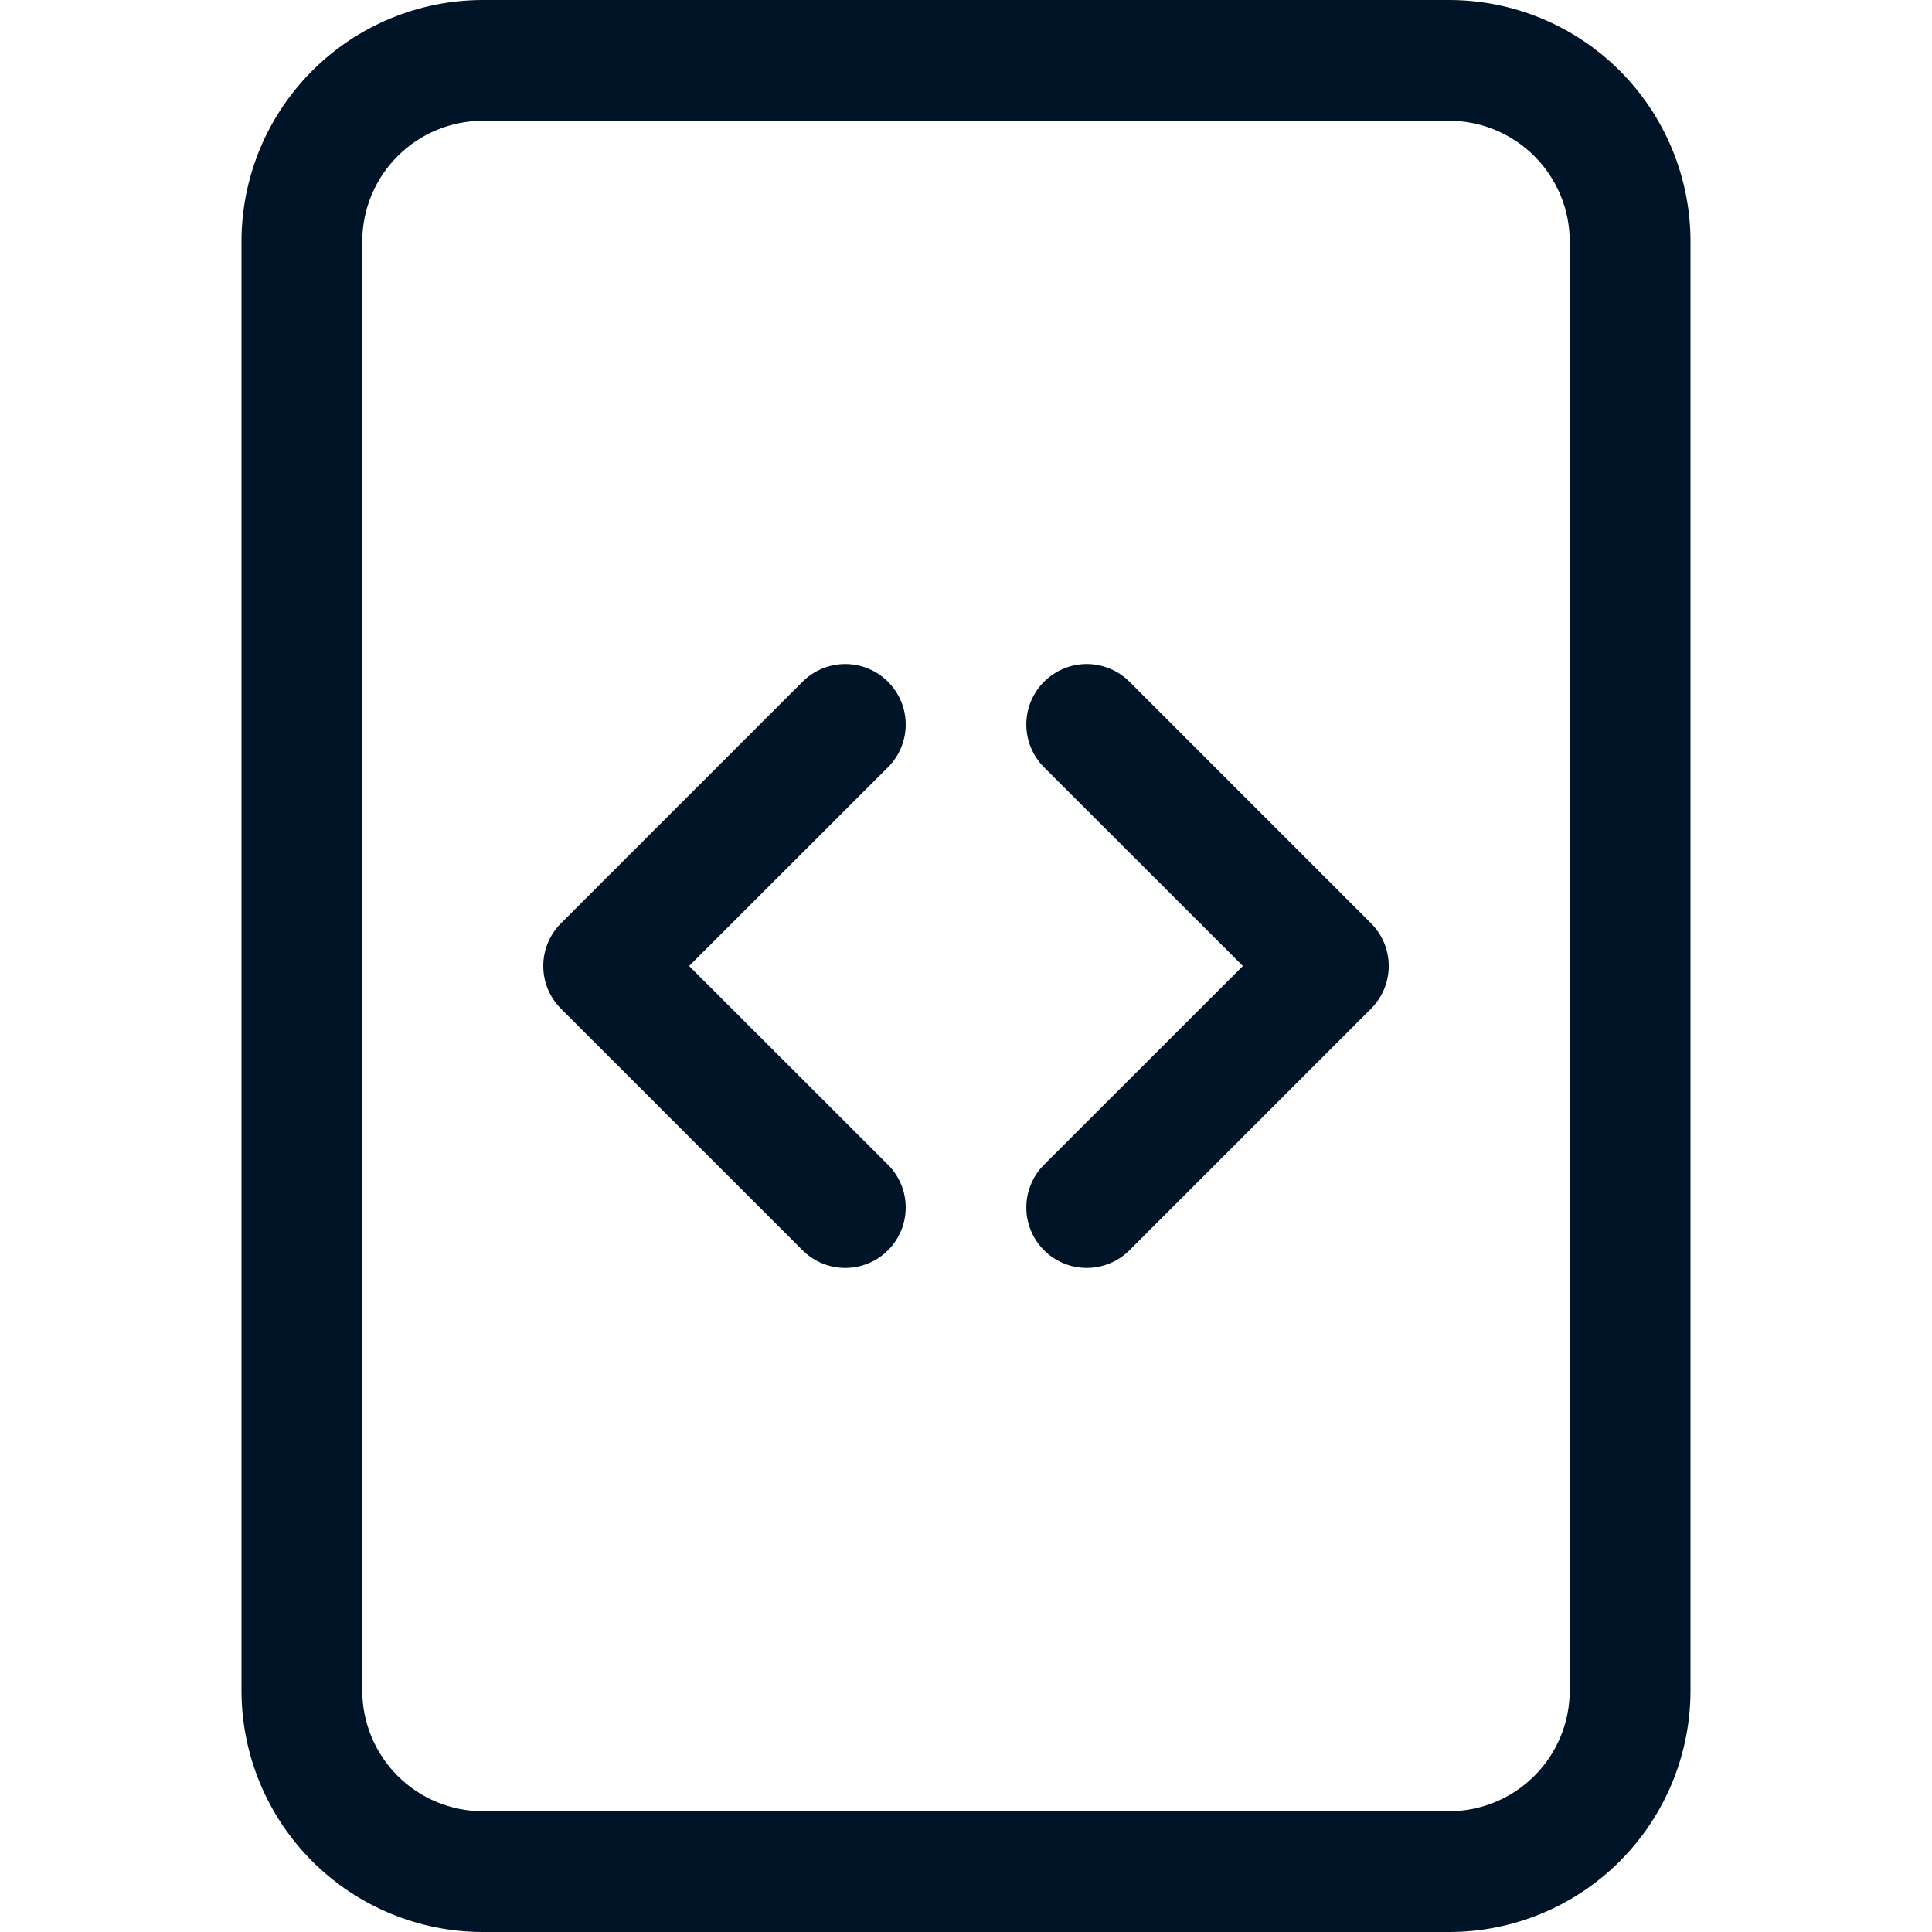 <svg width="64" height="64" viewBox="0 0 64 64" fill="none" xmlns="http://www.w3.org/2000/svg">
<path d="M26.584 22.584C26.77 22.398 26.991 22.25 27.234 22.15C27.477 22.049 27.737 21.997 28 21.997C28.263 21.997 28.523 22.049 28.766 22.15C29.009 22.25 29.23 22.398 29.416 22.584C29.602 22.77 29.75 22.991 29.85 23.234C29.951 23.477 30.003 23.737 30.003 24C30.003 24.263 29.951 24.523 29.85 24.766C29.75 25.009 29.602 25.23 29.416 25.416L22.828 32L29.416 38.584C29.792 38.959 30.003 39.469 30.003 40C30.003 40.531 29.792 41.04 29.416 41.416C29.041 41.791 28.531 42.002 28 42.002C27.469 42.002 26.96 41.791 26.584 41.416L18.584 33.416C18.398 33.23 18.25 33.01 18.149 32.767C18.048 32.523 17.997 32.263 17.997 32C17.997 31.737 18.048 31.476 18.149 31.233C18.25 30.99 18.398 30.77 18.584 30.584L26.584 22.584ZM37.416 22.584C37.23 22.398 37.009 22.25 36.766 22.15C36.523 22.049 36.263 21.997 36 21.997C35.737 21.997 35.477 22.049 35.234 22.15C34.991 22.25 34.77 22.398 34.584 22.584C34.398 22.77 34.251 22.991 34.15 23.234C34.049 23.477 33.998 23.737 33.998 24C33.998 24.263 34.049 24.523 34.15 24.766C34.251 25.009 34.398 25.23 34.584 25.416L41.172 32L34.584 38.584C34.209 38.959 33.998 39.469 33.998 40C33.998 40.531 34.209 41.04 34.584 41.416C34.96 41.791 35.469 42.002 36 42.002C36.531 42.002 37.041 41.791 37.416 41.416L45.416 33.416C45.602 33.23 45.75 33.01 45.851 32.767C45.952 32.523 46.004 32.263 46.004 32C46.004 31.737 45.952 31.476 45.851 31.233C45.75 30.99 45.602 30.77 45.416 30.584L37.416 22.584Z" fill="#001427"/>
<path d="M8 8C8 5.878 8.843 3.843 10.343 2.343C11.843 0.843 13.878 0 16 0L48 0C50.122 0 52.157 0.843 53.657 2.343C55.157 3.843 56 5.878 56 8V56C56 58.122 55.157 60.157 53.657 61.657C52.157 63.157 50.122 64 48 64H16C13.878 64 11.843 63.157 10.343 61.657C8.843 60.157 8 58.122 8 56V8ZM48 4H16C14.939 4 13.922 4.421 13.172 5.172C12.421 5.922 12 6.939 12 8V56C12 57.061 12.421 58.078 13.172 58.828C13.922 59.579 14.939 60 16 60H48C49.061 60 50.078 59.579 50.828 58.828C51.579 58.078 52 57.061 52 56V8C52 6.939 51.579 5.922 50.828 5.172C50.078 4.421 49.061 4 48 4Z" fill="#001427"/>
</svg>
